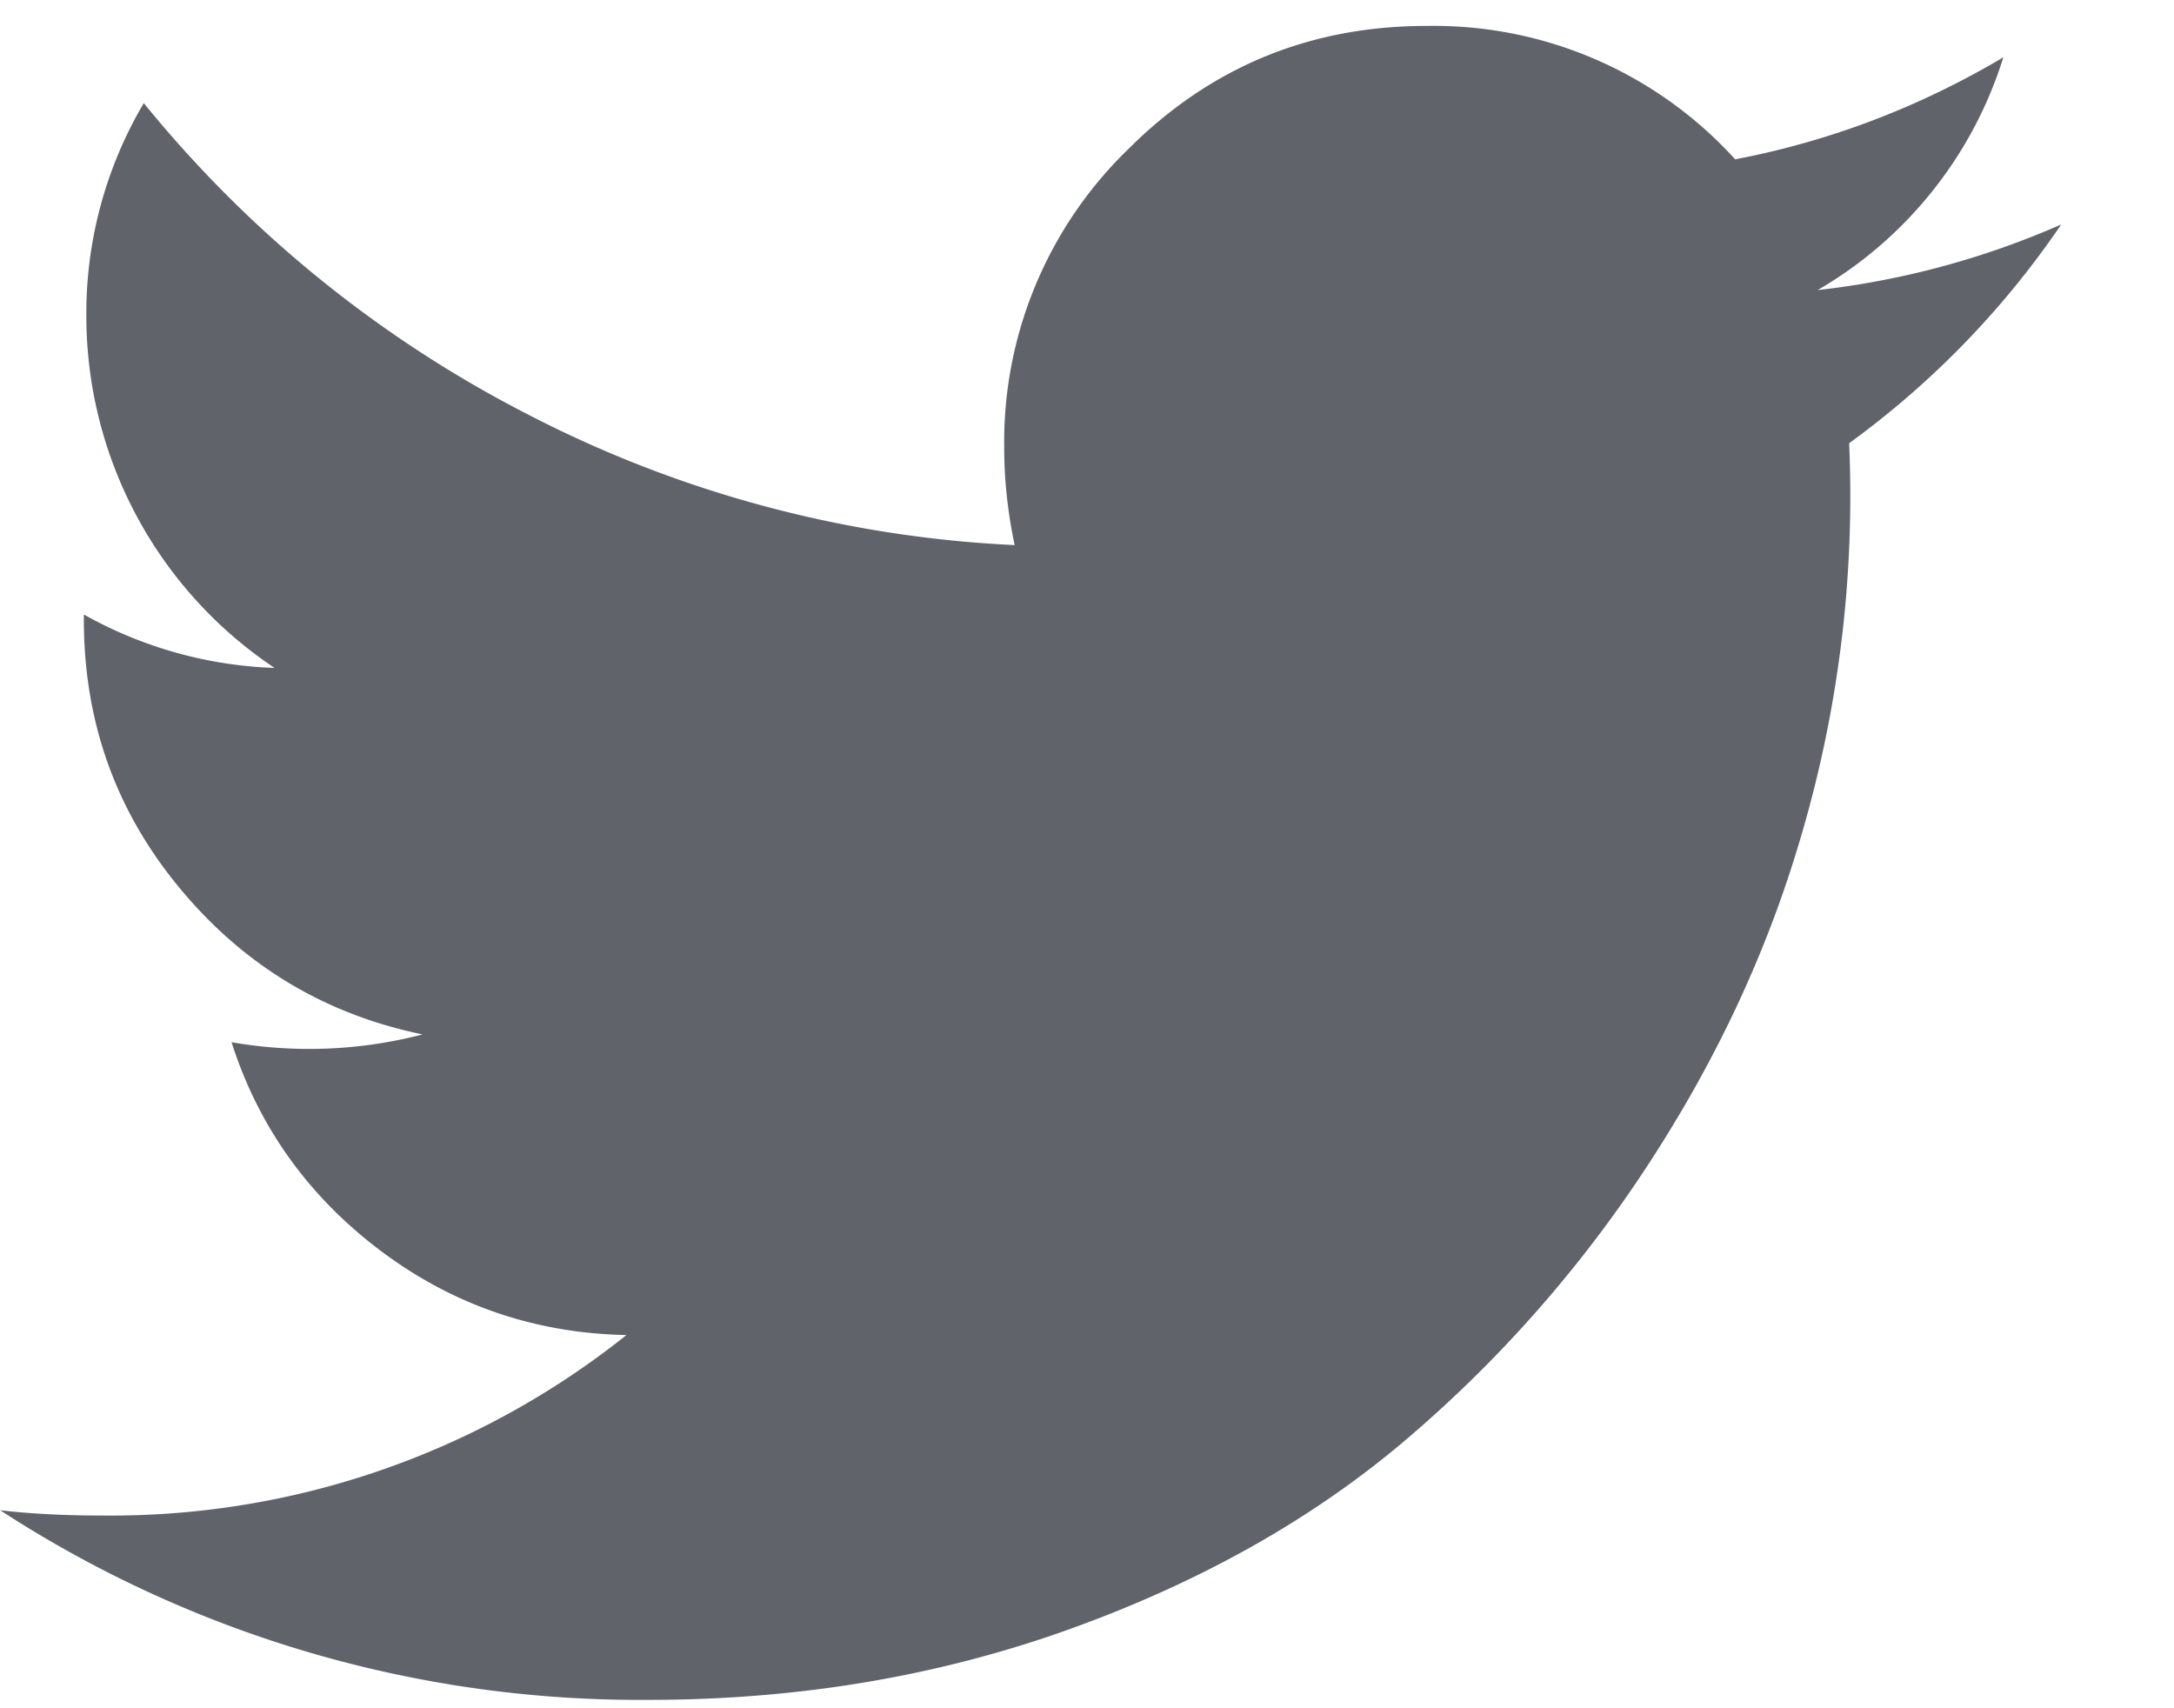 <svg xmlns="http://www.w3.org/2000/svg" width="14" height="11"><path d="M13.27 1.447a5.385 5.385 0 01-1.565.421A2.64 2.64 0 0012.901.369c-.54.32-1.115.54-1.727.657A2.62 2.62 0 009.187.167c-.752 0-1.394.265-1.924.796a2.623 2.623 0 00-.796 1.924c0 .202.022.41.067.623a7.584 7.584 0 01-3.128-.838A7.718 7.718 0 01.926.664a2.66 2.66 0 00-.37 1.372 2.726 2.726 0 001.212 2.265A2.694 2.694 0 01.54 3.957v.034c0 .657.206 1.233.619 1.73.412.497.933.81 1.562.94a2.9 2.9 0 01-1.23.05c.174.544.494.992.96 1.343.466.35.994.531 1.583.543A5.322 5.322 0 01.658 9.759c-.242 0-.46-.011-.657-.034a7.552 7.552 0 004.177 1.221c.965 0 1.872-.153 2.72-.459.847-.306 1.571-.715 2.172-1.23a8.222 8.222 0 001.553-1.772c.435-.668.76-1.365.973-2.092a7.736 7.736 0 00.312-2.539 5.698 5.698 0 001.364-1.406z" fill="#60636A" fill-rule="nonzero"/></svg>
